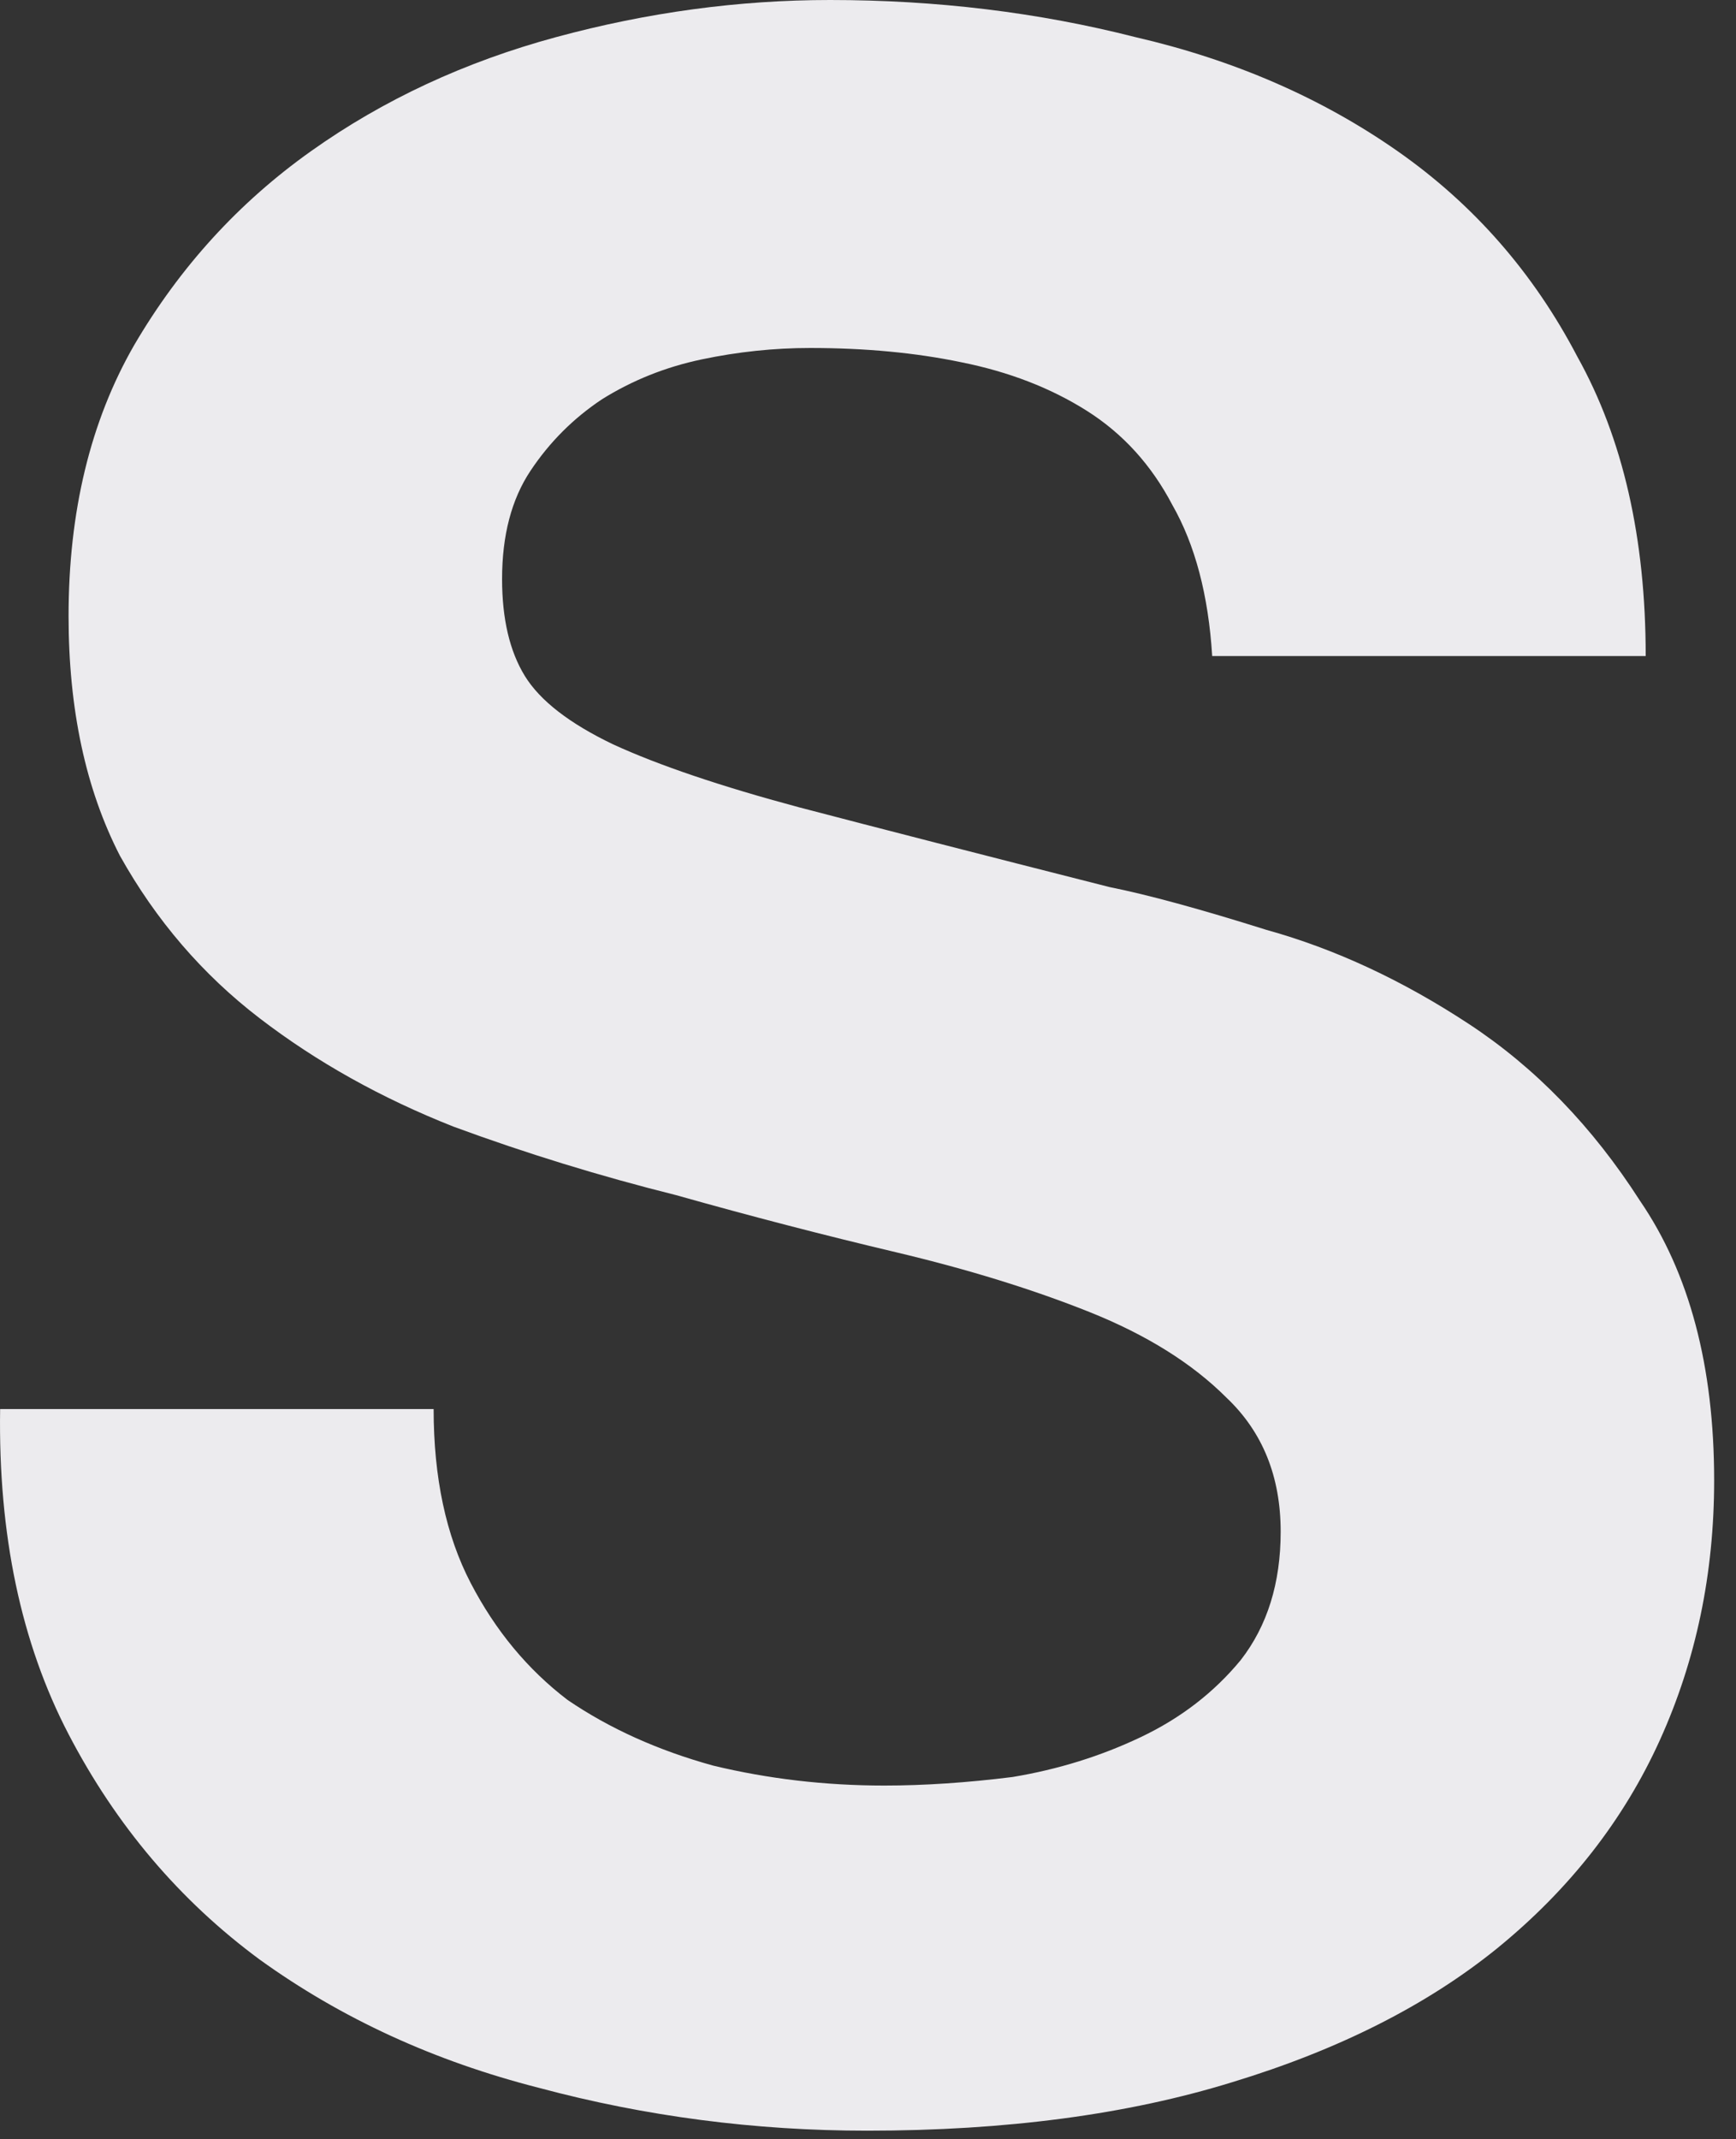 <?xml version="1.0" encoding="utf-8"?>
<svg xmlns="http://www.w3.org/2000/svg" fill="none" height="100%" overflow="visible" preserveAspectRatio="none" style="display: block;" viewBox="0 0 56 69" width="100%">
<rect x="0" y="0" width="56" height="69" fill="#333333" stroke="none"/>
<path d="M13.988 45.448C13.988 47.656 14.386 49.527 15.184 51.06C15.981 52.593 17.023 53.851 18.311 54.832C19.661 55.752 21.225 56.457 23.003 56.948C24.782 57.377 26.622 57.592 28.524 57.592C29.812 57.592 31.192 57.5 32.663 57.316C34.136 57.071 35.516 56.641 36.803 56.028C38.092 55.415 39.165 54.587 40.024 53.544C40.882 52.44 41.312 51.06 41.312 49.404C41.312 47.625 40.729 46.184 39.563 45.08C38.459 43.976 36.987 43.056 35.148 42.32C33.307 41.584 31.222 40.94 28.892 40.388C26.561 39.836 24.2 39.223 21.808 38.548C19.354 37.935 16.962 37.199 14.632 36.34C12.301 35.42 10.216 34.255 8.376 32.844C6.536 31.433 5.033 29.685 3.868 27.6C2.764 25.453 2.212 22.877 2.212 19.872C2.212 16.499 2.917 13.585 4.328 11.132C5.8 8.617 7.701 6.532 10.032 4.876C12.362 3.22 14.999 1.993 17.944 1.196C20.887 0.399 23.831 0 26.776 0C30.21 0 33.492 0.399 36.62 1.196C39.809 1.932 42.63 3.159 45.084 4.876C47.537 6.593 49.469 8.801 50.88 11.5C52.352 14.137 53.087 17.357 53.087 21.16H39.103C38.981 19.197 38.552 17.572 37.816 16.284C37.141 14.996 36.221 13.984 35.056 13.248C33.89 12.512 32.541 11.991 31.008 11.684C29.535 11.377 27.91 11.224 26.131 11.224C24.966 11.224 23.801 11.347 22.636 11.592C21.47 11.837 20.397 12.267 19.416 12.88C18.495 13.493 17.729 14.26 17.116 15.18C16.502 16.1 16.196 17.265 16.196 18.676C16.196 19.964 16.441 21.007 16.931 21.804C17.422 22.601 18.373 23.337 19.784 24.012C21.256 24.687 23.249 25.361 25.764 26.036C28.34 26.711 31.682 27.569 35.791 28.612C37.018 28.857 38.705 29.317 40.852 29.992C43.06 30.605 45.237 31.617 47.383 33.028C49.53 34.439 51.37 36.34 52.904 38.732C54.498 41.063 55.295 44.068 55.295 47.748C55.295 50.753 54.713 53.544 53.547 56.12C52.382 58.696 50.634 60.935 48.303 62.836C46.034 64.676 43.182 66.117 39.748 67.16C36.374 68.203 32.449 68.724 27.972 68.724C24.353 68.724 20.826 68.264 17.392 67.344C14.018 66.485 11.013 65.105 8.376 63.204C5.8 61.303 3.745 58.88 2.212 55.936C0.678 52.992 -0.058 49.496 0.004 45.448H13.988Z" fill="#ECEBEE" id="Vector"/>
</svg>